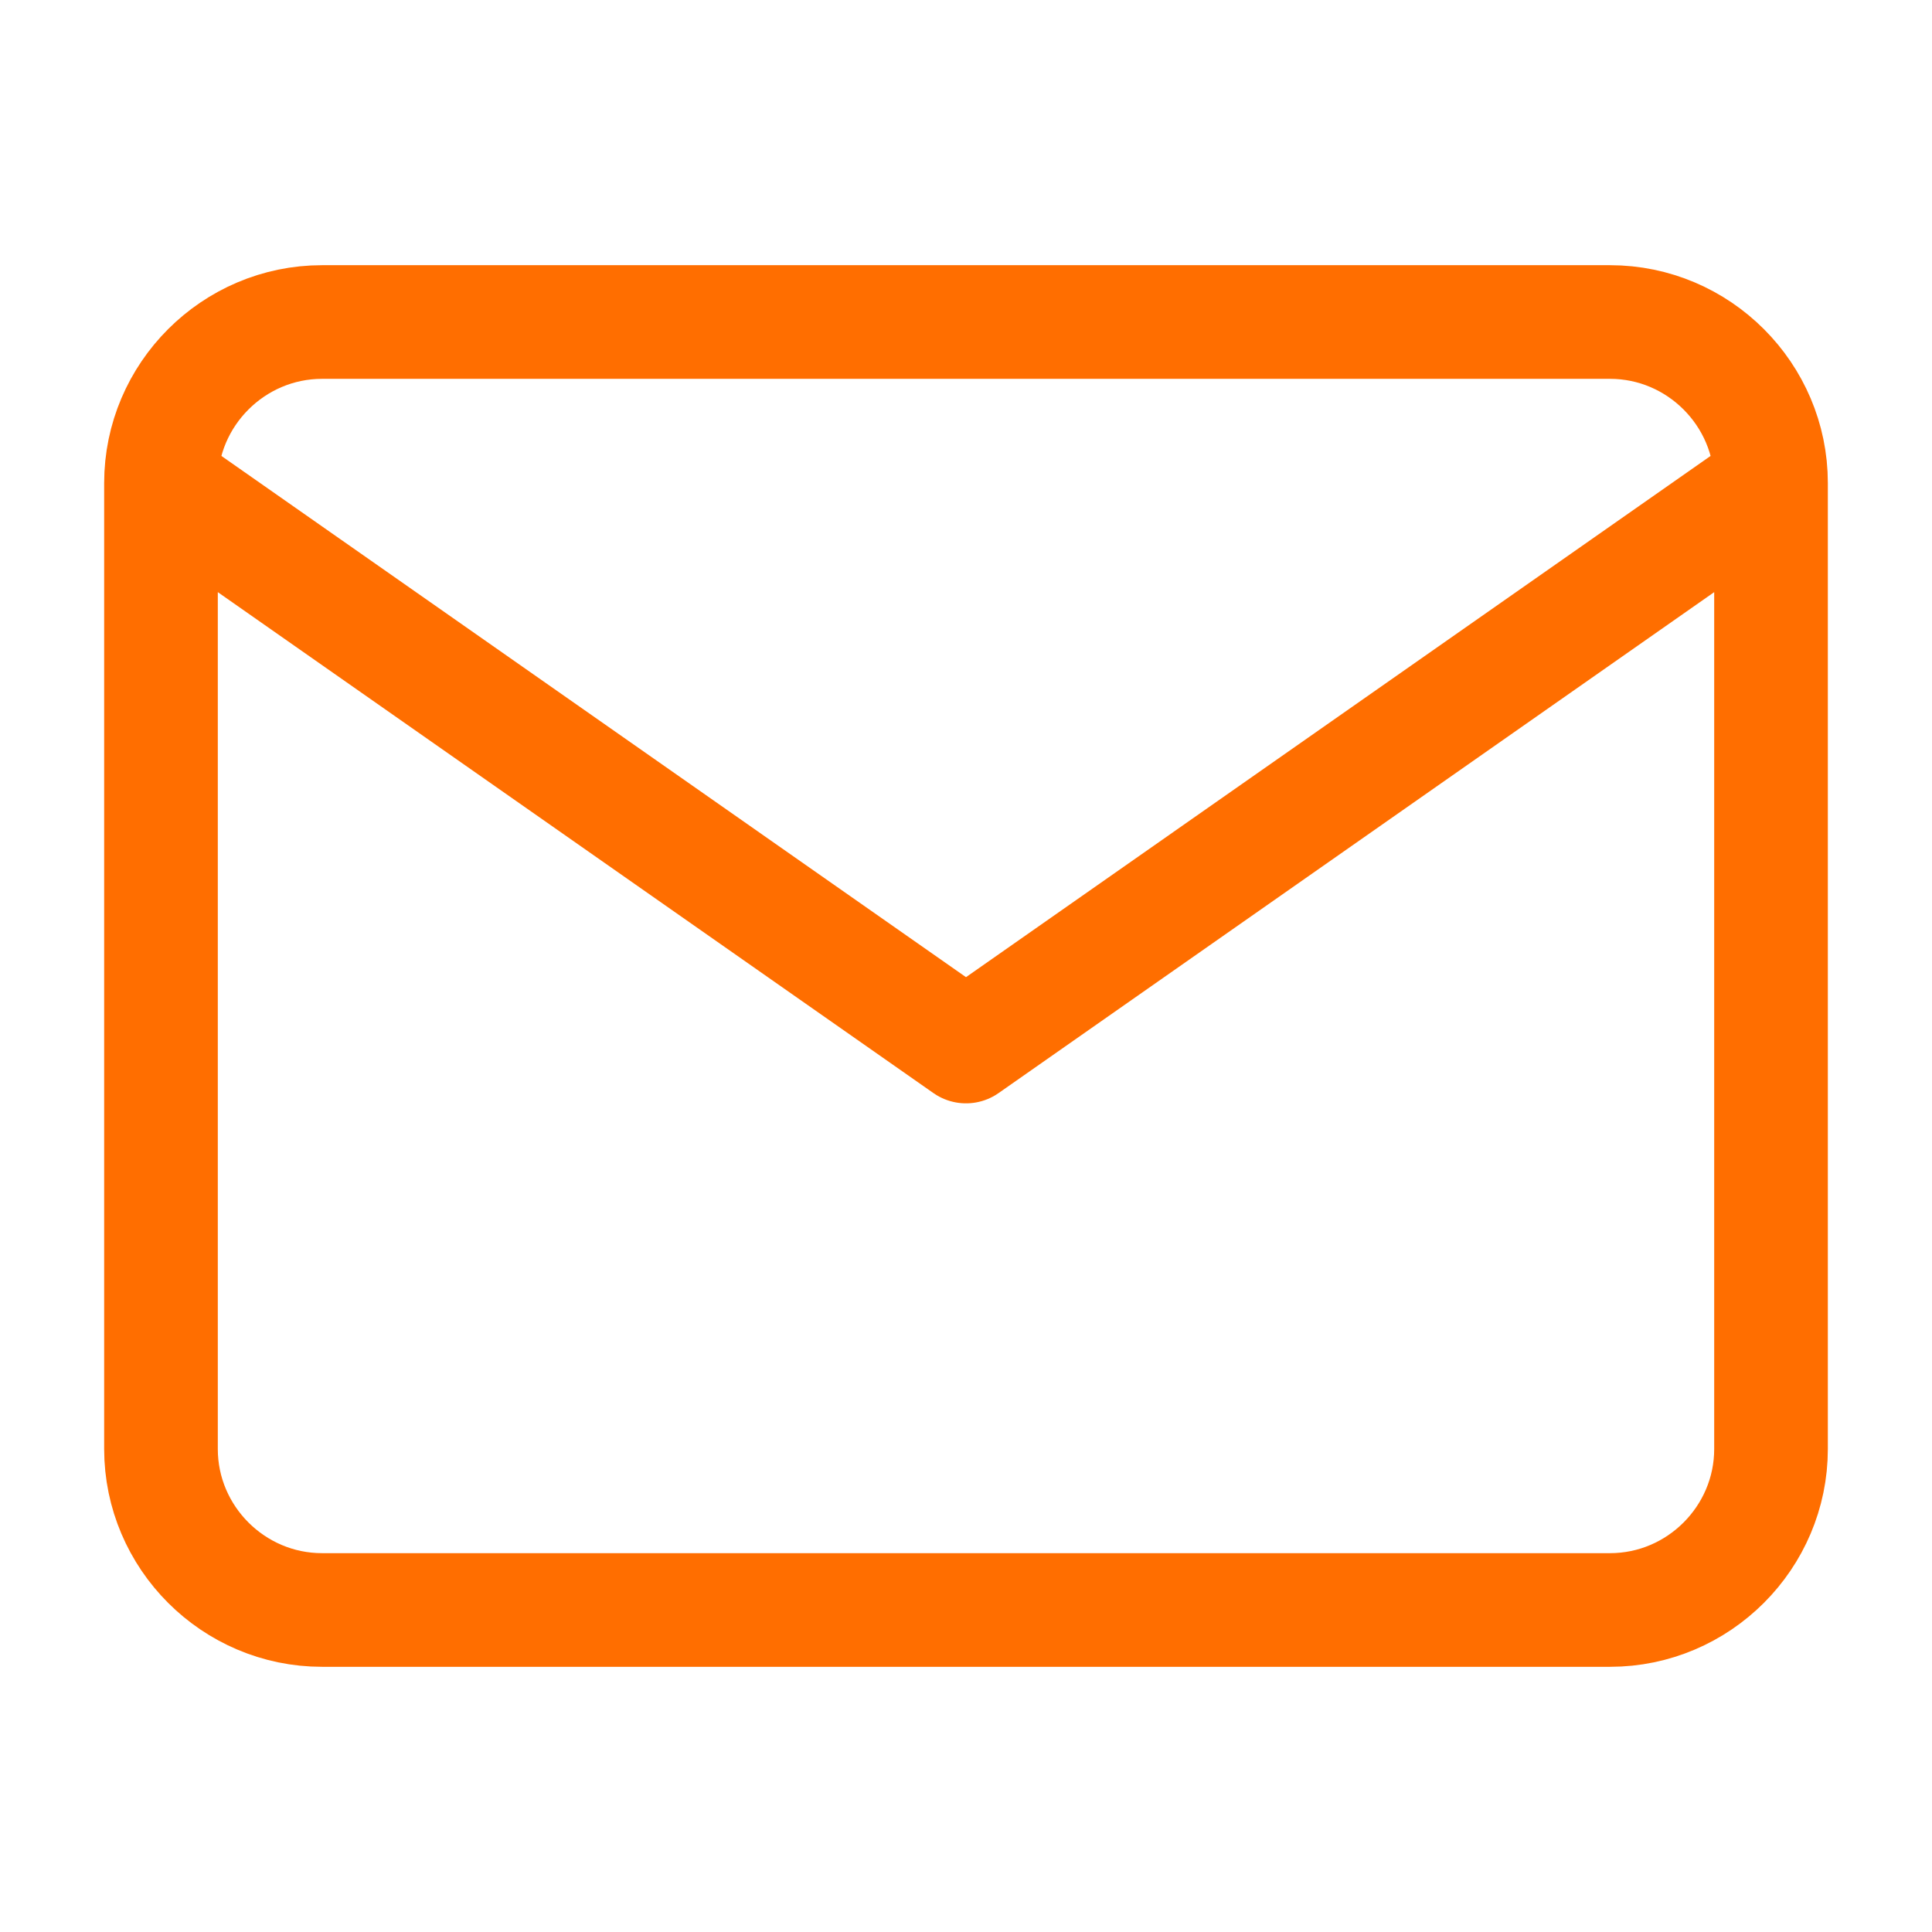 <svg width="34" height="34" viewBox="0 0 34 34" fill="none" xmlns="http://www.w3.org/2000/svg">
<path d="M31.167 8.5C31.167 6.942 29.892 5.667 28.334 5.667H5.667C4.109 5.667 2.833 6.942 2.833 8.5M31.167 8.5V25.5C31.167 27.058 29.892 28.333 28.334 28.333H5.667C4.109 28.333 2.833 27.058 2.833 25.5V8.5M31.167 8.5L17 18.417L2.833 8.5" stroke="#FF6E00" stroke-width="2" stroke-linecap="round" stroke-linejoin="round"/>
</svg>
